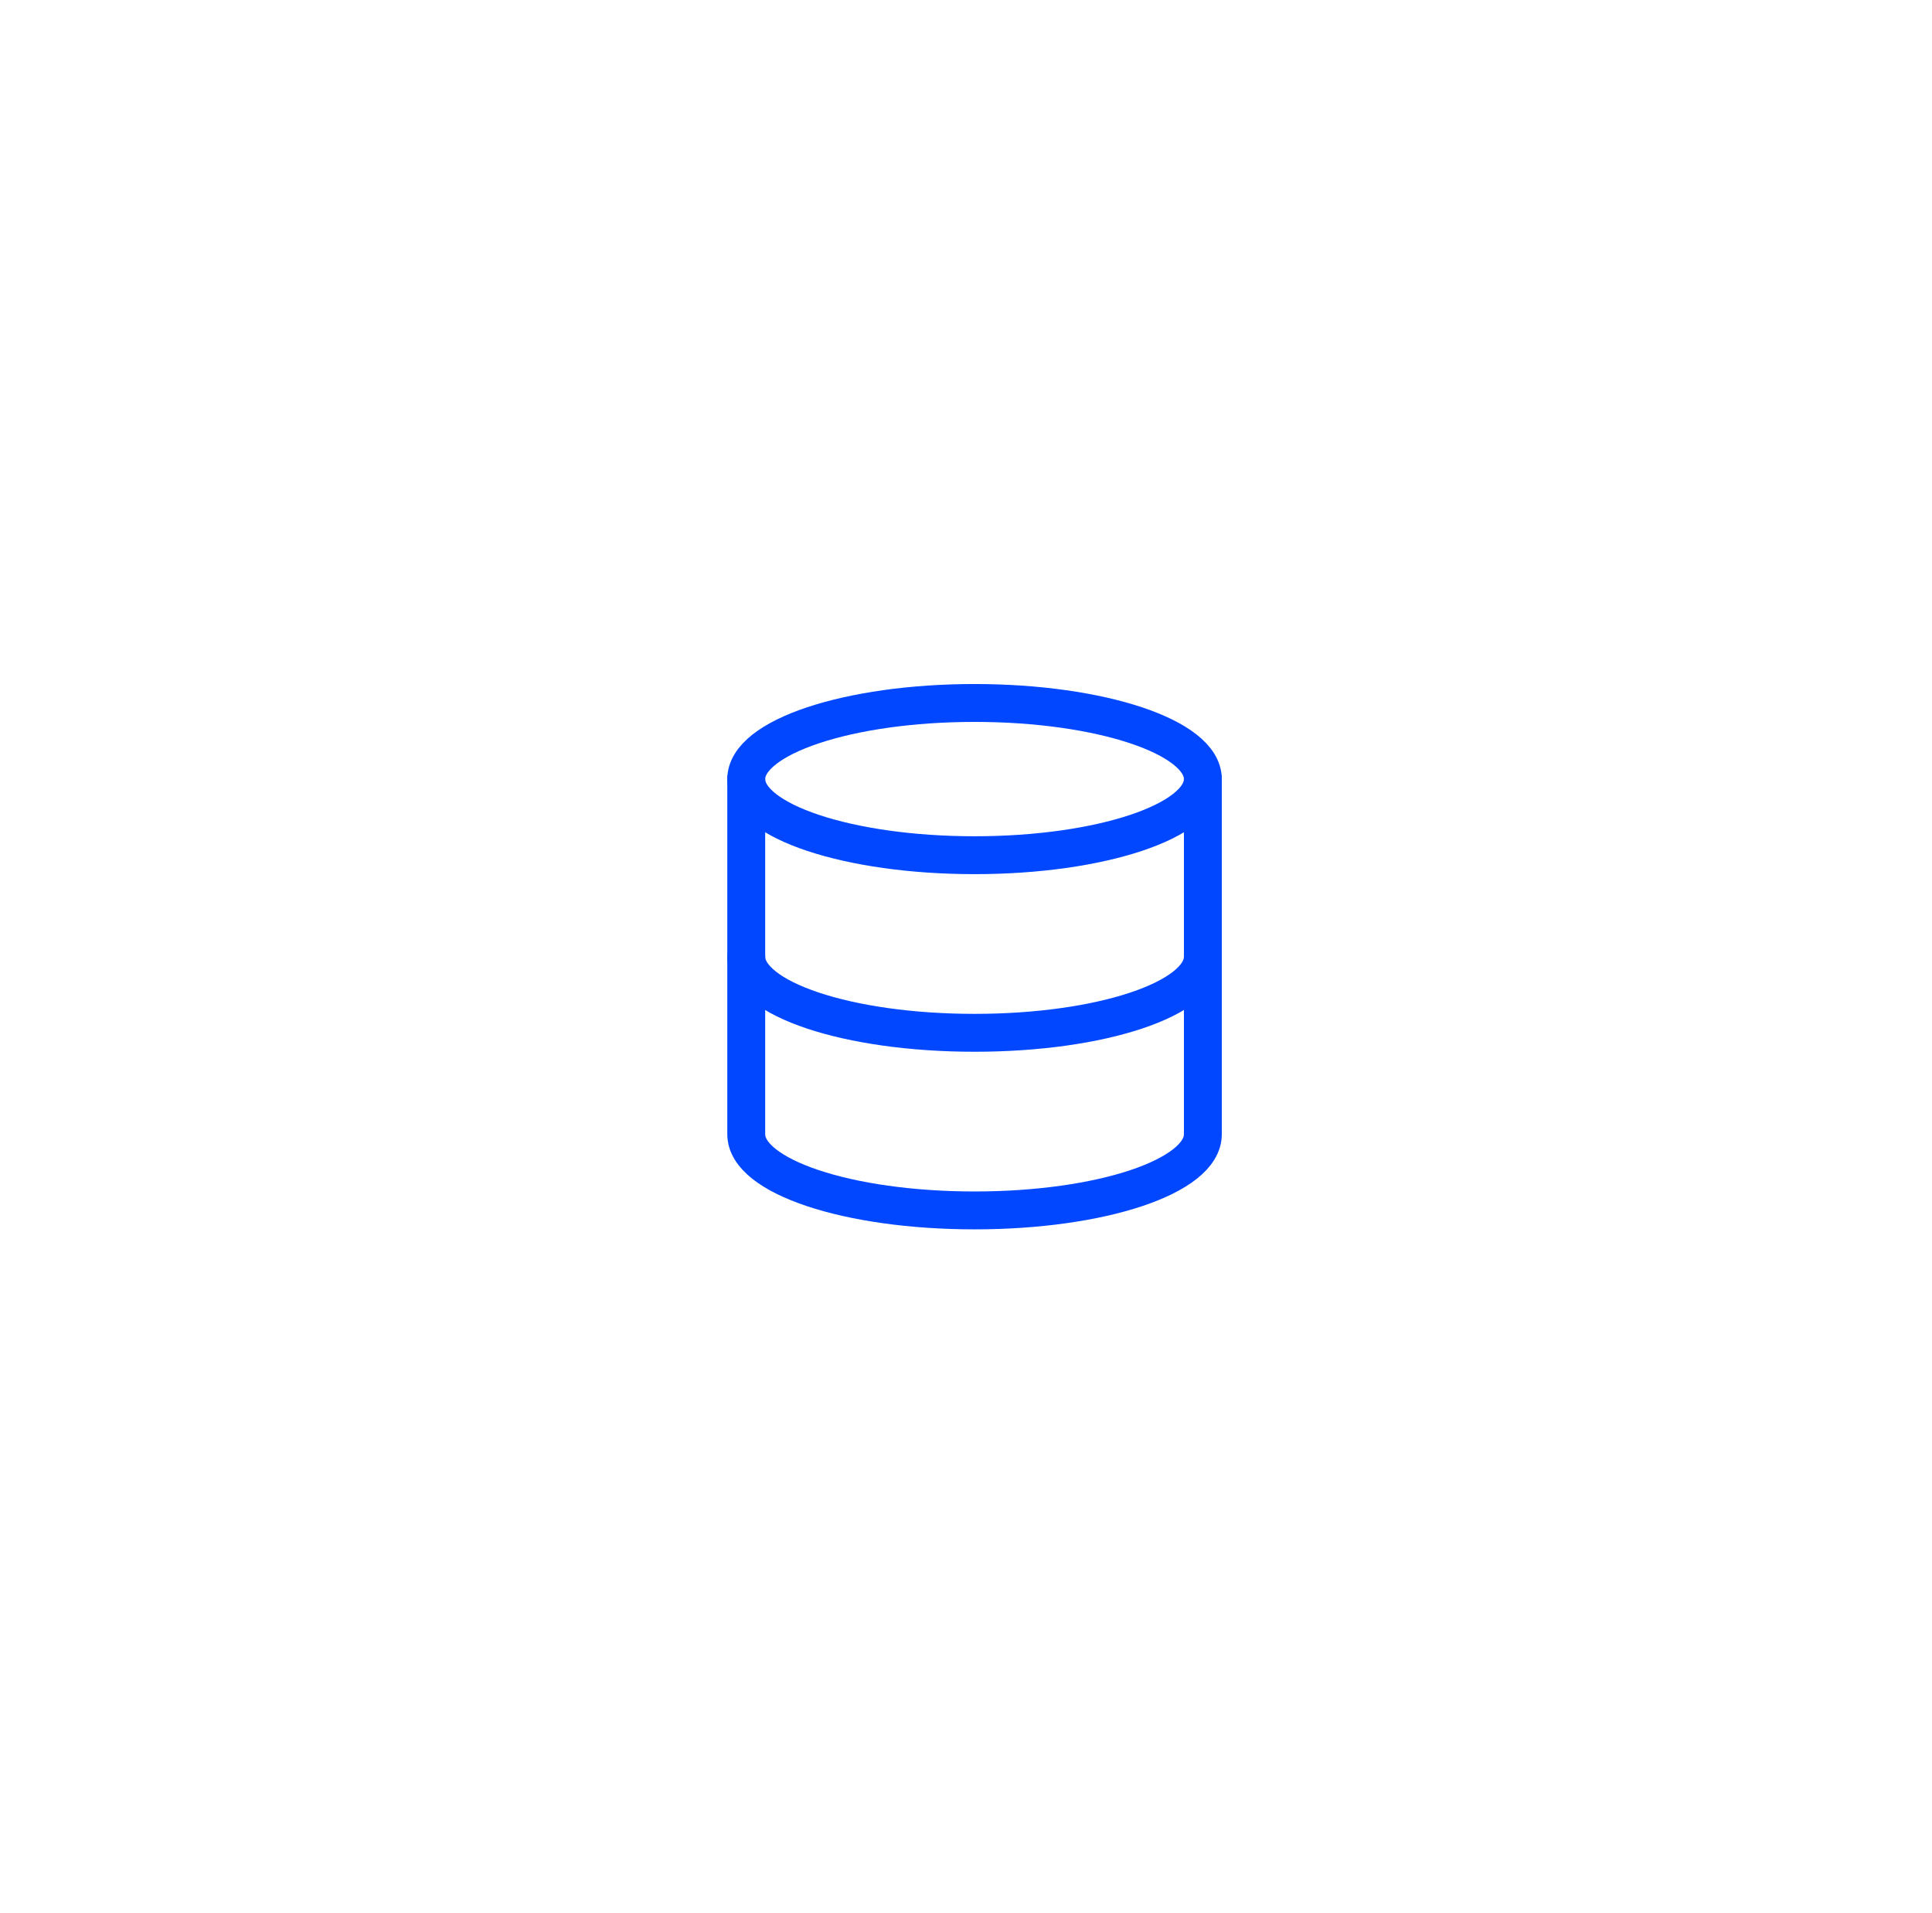 <svg width="102" height="101" viewBox="0 0 102 101" fill="none" xmlns="http://www.w3.org/2000/svg">
<path d="M51.452 45.143C58.108 45.143 63.505 43.344 63.505 41.125C63.505 38.906 58.108 37.107 51.452 37.107C44.794 37.107 39.398 38.906 39.398 41.125C39.398 43.344 44.794 45.143 51.452 45.143Z" stroke="#0047FF" stroke-width="2" stroke-linecap="round" stroke-linejoin="round"/>
<path d="M63.505 50.5C63.505 52.723 58.148 54.518 51.452 54.518C44.755 54.518 39.398 52.723 39.398 50.5" stroke="#0047FF" stroke-width="2" stroke-linecap="round" stroke-linejoin="round"/>
<path d="M39.398 41.125V59.875C39.398 62.098 44.755 63.893 51.452 63.893C58.148 63.893 63.505 62.098 63.505 59.875V41.125" stroke="#0047FF" stroke-width="2" stroke-linecap="round" stroke-linejoin="round"/>
</svg>

